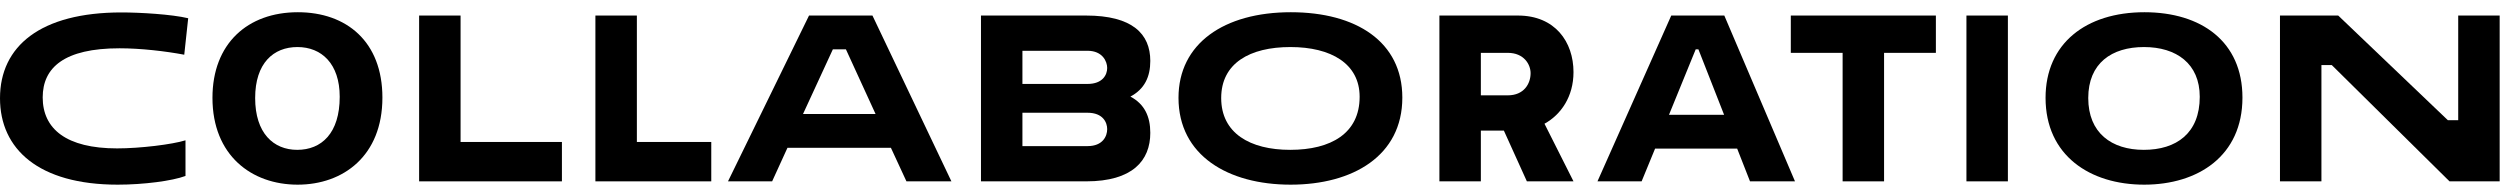 <svg width="193" height="15" viewBox="0 0 193 15" fill="none" xmlns="http://www.w3.org/2000/svg">
<path d="M14.32 10.832C13.296 11.152 10.816 11.456 9.04 11.456C5.12 11.456 3.296 9.952 3.296 7.52C3.296 5.216 4.96 3.728 9.232 3.728C10.864 3.728 12.784 3.952 14.224 4.224L14.528 1.408C13.264 1.104 10.8 0.96 9.376 0.96C3.12 0.96 0 3.568 0 7.584C0 11.504 2.976 14.256 9.088 14.256C11.072 14.256 13.296 13.968 14.32 13.584V10.832Z" fill="black"/>
<path d="M16.402 7.552C16.402 12 19.426 14.256 22.978 14.256C26.498 14.256 29.522 12.032 29.522 7.536C29.522 3.216 26.754 0.944 22.994 0.944C19.122 0.944 16.402 3.36 16.402 7.552ZM19.698 7.568C19.698 4.88 21.106 3.632 22.962 3.632C24.818 3.632 26.226 4.912 26.226 7.472C26.226 10.288 24.818 11.568 22.946 11.568C21.106 11.568 19.698 10.272 19.698 7.568Z" fill="black"/>
<path d="M32.356 14H43.38V10.96H35.556V1.2H32.356V14Z" fill="black"/>
<path d="M45.965 14H54.91V10.96H49.166V1.2H45.965V14Z" fill="black"/>
<path d="M69.977 14H73.449L67.353 1.2H62.457L56.201 14H59.609L60.793 11.408H68.777L69.977 14ZM64.297 3.808H65.305L67.593 8.8H61.993L64.297 3.808Z" fill="black"/>
<path d="M75.731 14H83.859C87.427 14 88.803 12.4 88.803 10.256C88.803 8.992 88.355 8.032 87.267 7.456C88.355 6.88 88.803 5.936 88.803 4.704C88.803 2.608 87.411 1.2 83.843 1.2H75.731V14ZM83.955 8.704C85.155 8.704 85.475 9.456 85.475 9.968C85.475 10.512 85.139 11.28 83.955 11.28H78.931V8.704H83.955ZM83.955 3.92C85.123 3.92 85.475 4.752 85.475 5.248C85.475 5.776 85.123 6.48 83.955 6.48H78.931V3.92H83.955Z" fill="black"/>
<path d="M90.98 7.552C90.98 12 94.804 14.256 99.636 14.256C104.436 14.256 108.26 12.032 108.26 7.536C108.26 3.216 104.692 0.944 99.652 0.944C94.5 0.944 90.98 3.36 90.98 7.552ZM94.276 7.568C94.276 4.88 96.484 3.632 99.62 3.632C102.756 3.632 104.964 4.912 104.964 7.472C104.964 10.288 102.756 11.568 99.604 11.568C96.484 11.568 94.276 10.272 94.276 7.568Z" fill="black"/>
<path d="M111.122 14H114.322V10.08H116.098L117.874 14H121.474L119.234 9.552C120.514 8.848 121.474 7.456 121.474 5.568C121.474 3.232 120.05 1.2 117.186 1.2H111.122V14ZM116.402 4.08C117.65 4.08 118.162 4.976 118.162 5.648C118.162 6.464 117.65 7.36 116.402 7.36H114.322V4.08H116.402Z" fill="black"/>
<path d="M135.101 14H138.573L133.117 1.2H129.021L123.325 14H126.733L127.773 11.472H134.109L135.101 14ZM130.909 3.808H131.117L133.101 8.864H128.845L130.909 3.808Z" fill="black"/>
<path d="M149.45 4.08V1.2H138.25V4.08H142.25V14H145.45V4.08H149.45Z" fill="black"/>
<path d="M151.809 14H155.009V1.2H151.809V14Z" fill="black"/>
<path d="M157.917 7.552C157.917 12 161.341 14.256 165.533 14.256C169.693 14.256 173.117 12.032 173.117 7.536C173.117 3.216 169.949 0.944 165.549 0.944C161.037 0.944 157.917 3.36 157.917 7.552ZM161.213 7.568C161.213 4.88 163.021 3.632 165.517 3.632C168.013 3.632 169.821 4.912 169.821 7.472C169.821 10.288 168.013 11.568 165.501 11.568C163.021 11.568 161.213 10.272 161.213 7.568Z" fill="black"/>
<path d="M189.102 14H192.974V1.2H189.774V9.28H188.974L180.51 1.2H176.014V14H179.214V5.024H180.014L189.102 14Z" fill="black"/>
</svg>
